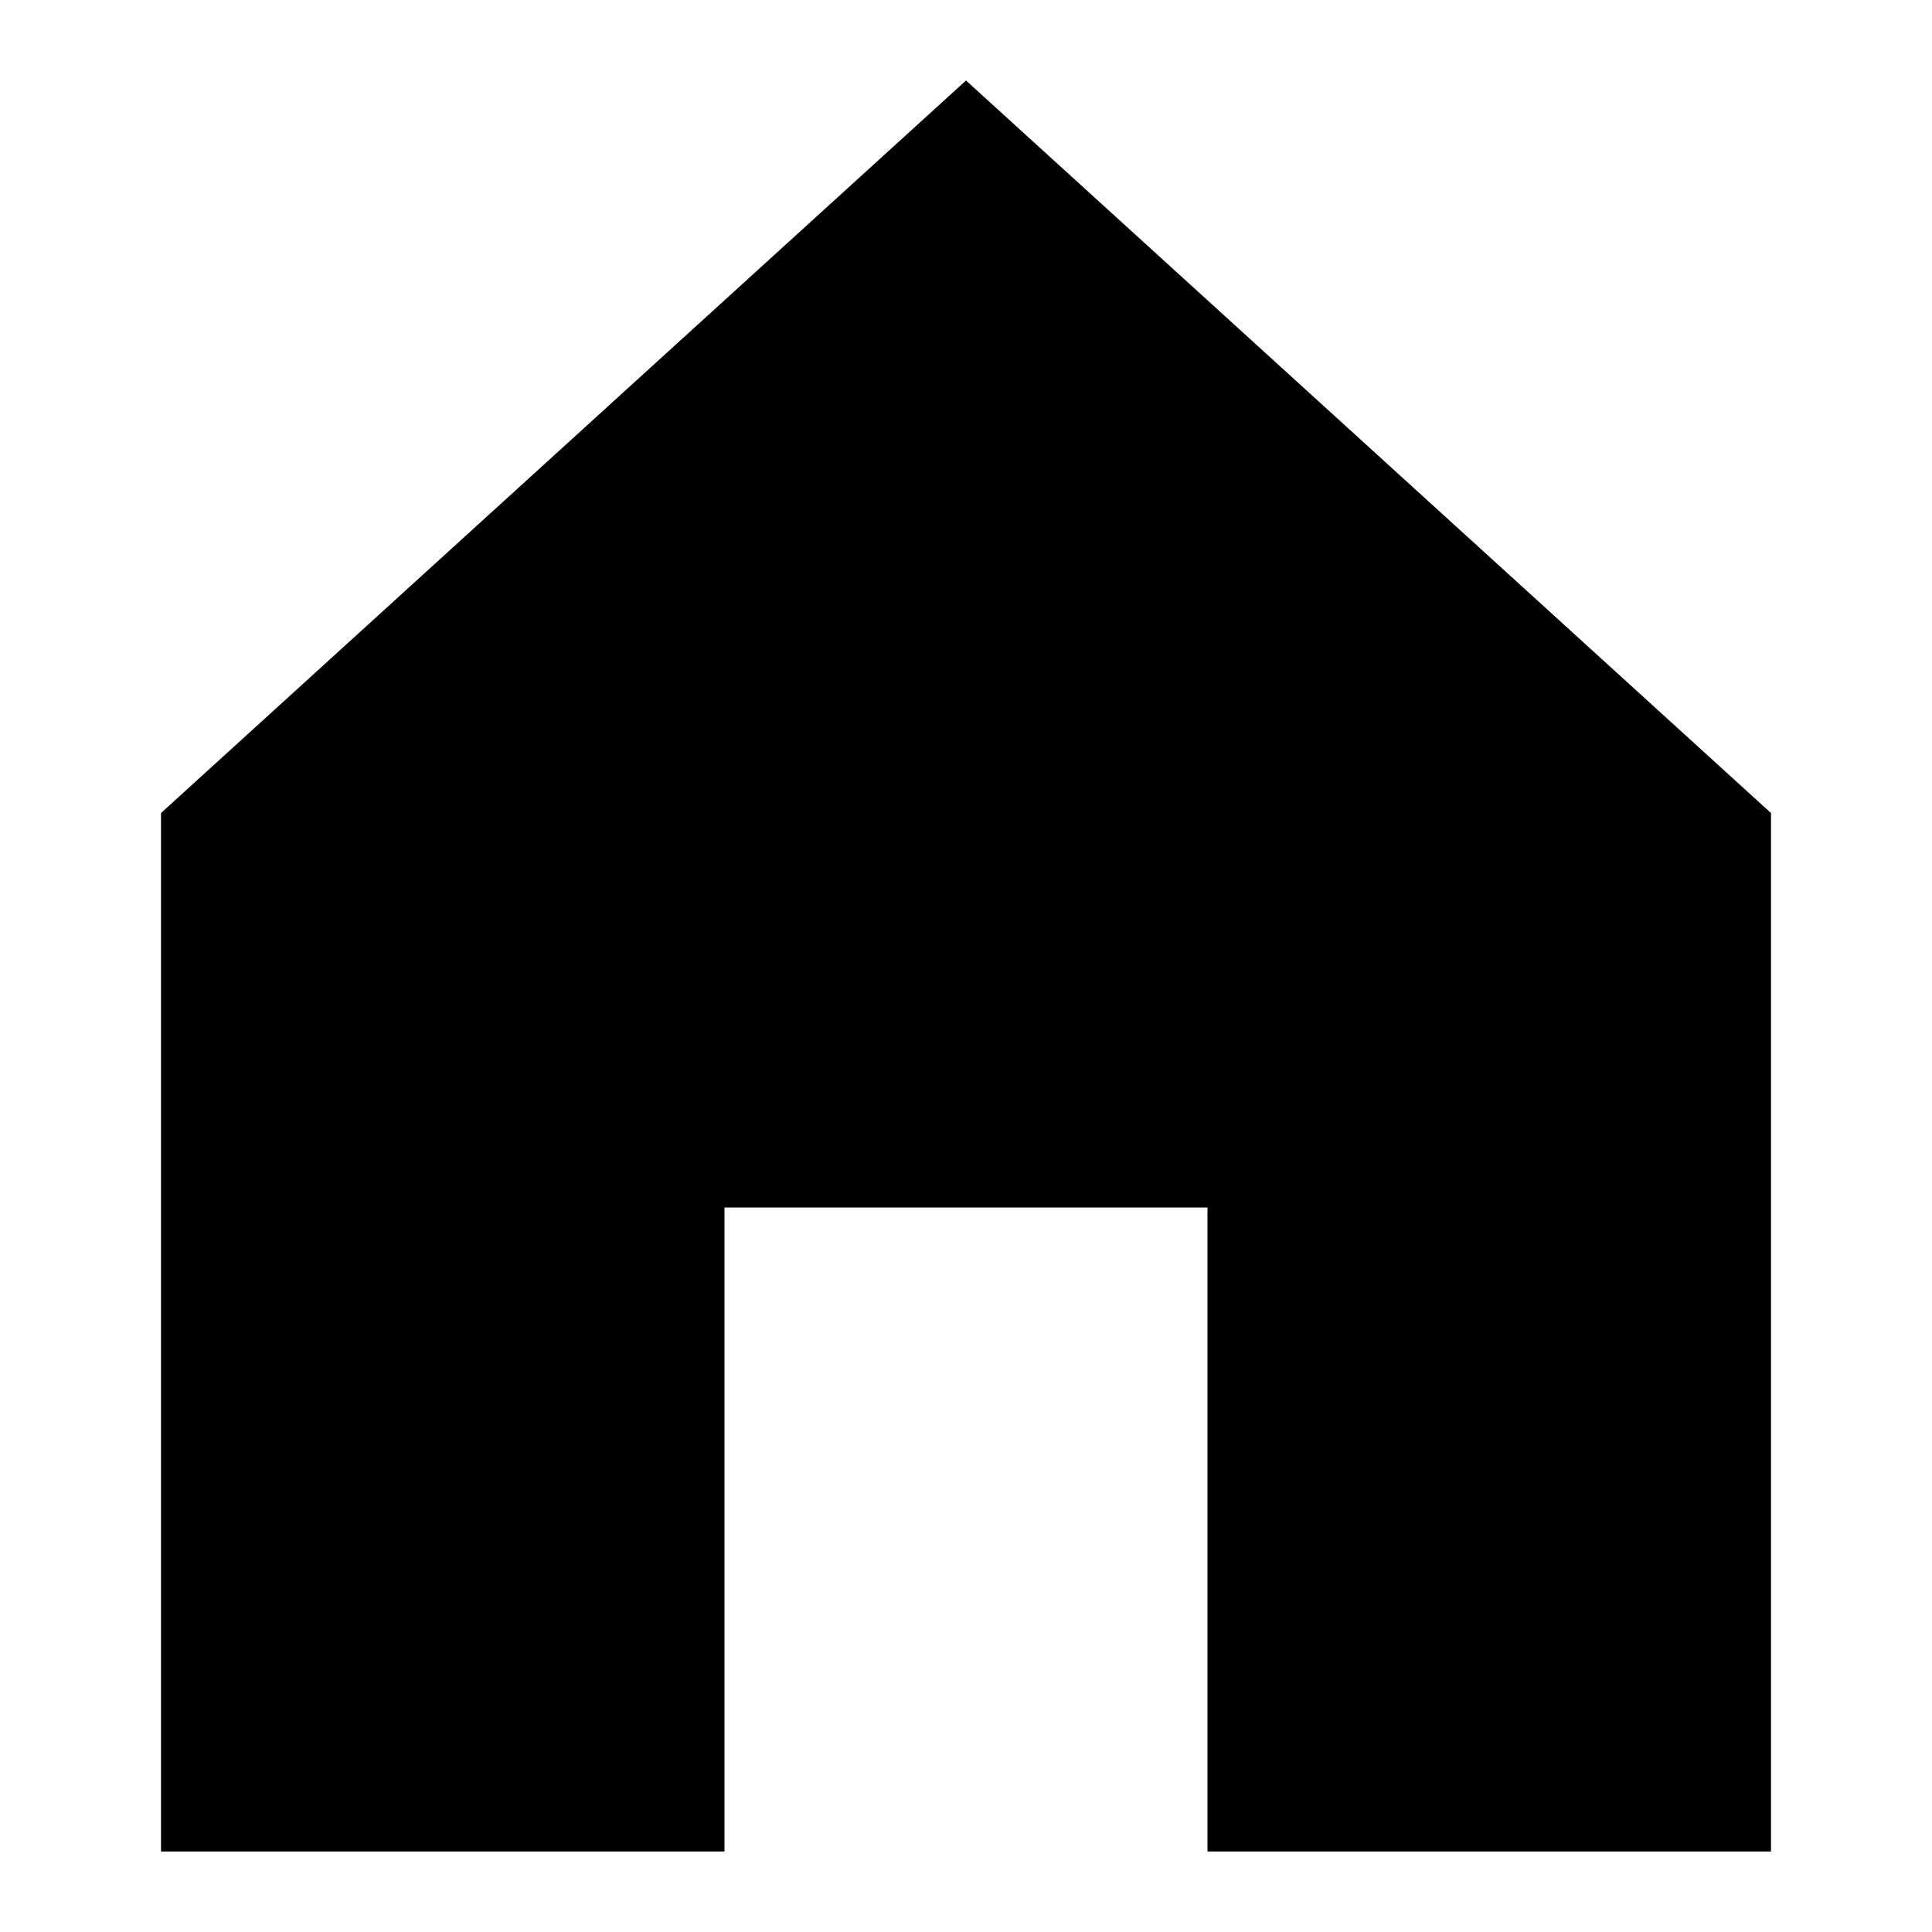 <svg width="24" height="24" viewBox="0 0 24 24" fill="none" xmlns="http://www.w3.org/2000/svg">
  <title>Home (filled)</title>
  <g transform="matrix(
          1 0
          0 1
          2 1
        )"><path fill-rule="nonzero" clip-rule="nonzero" d="M10 0L0 9.1L0 22L7 22L7 14L13 14L13 22L20 22L20 9.1L10 0Z" fill="currentColor" opacity="1"/></g>
</svg>